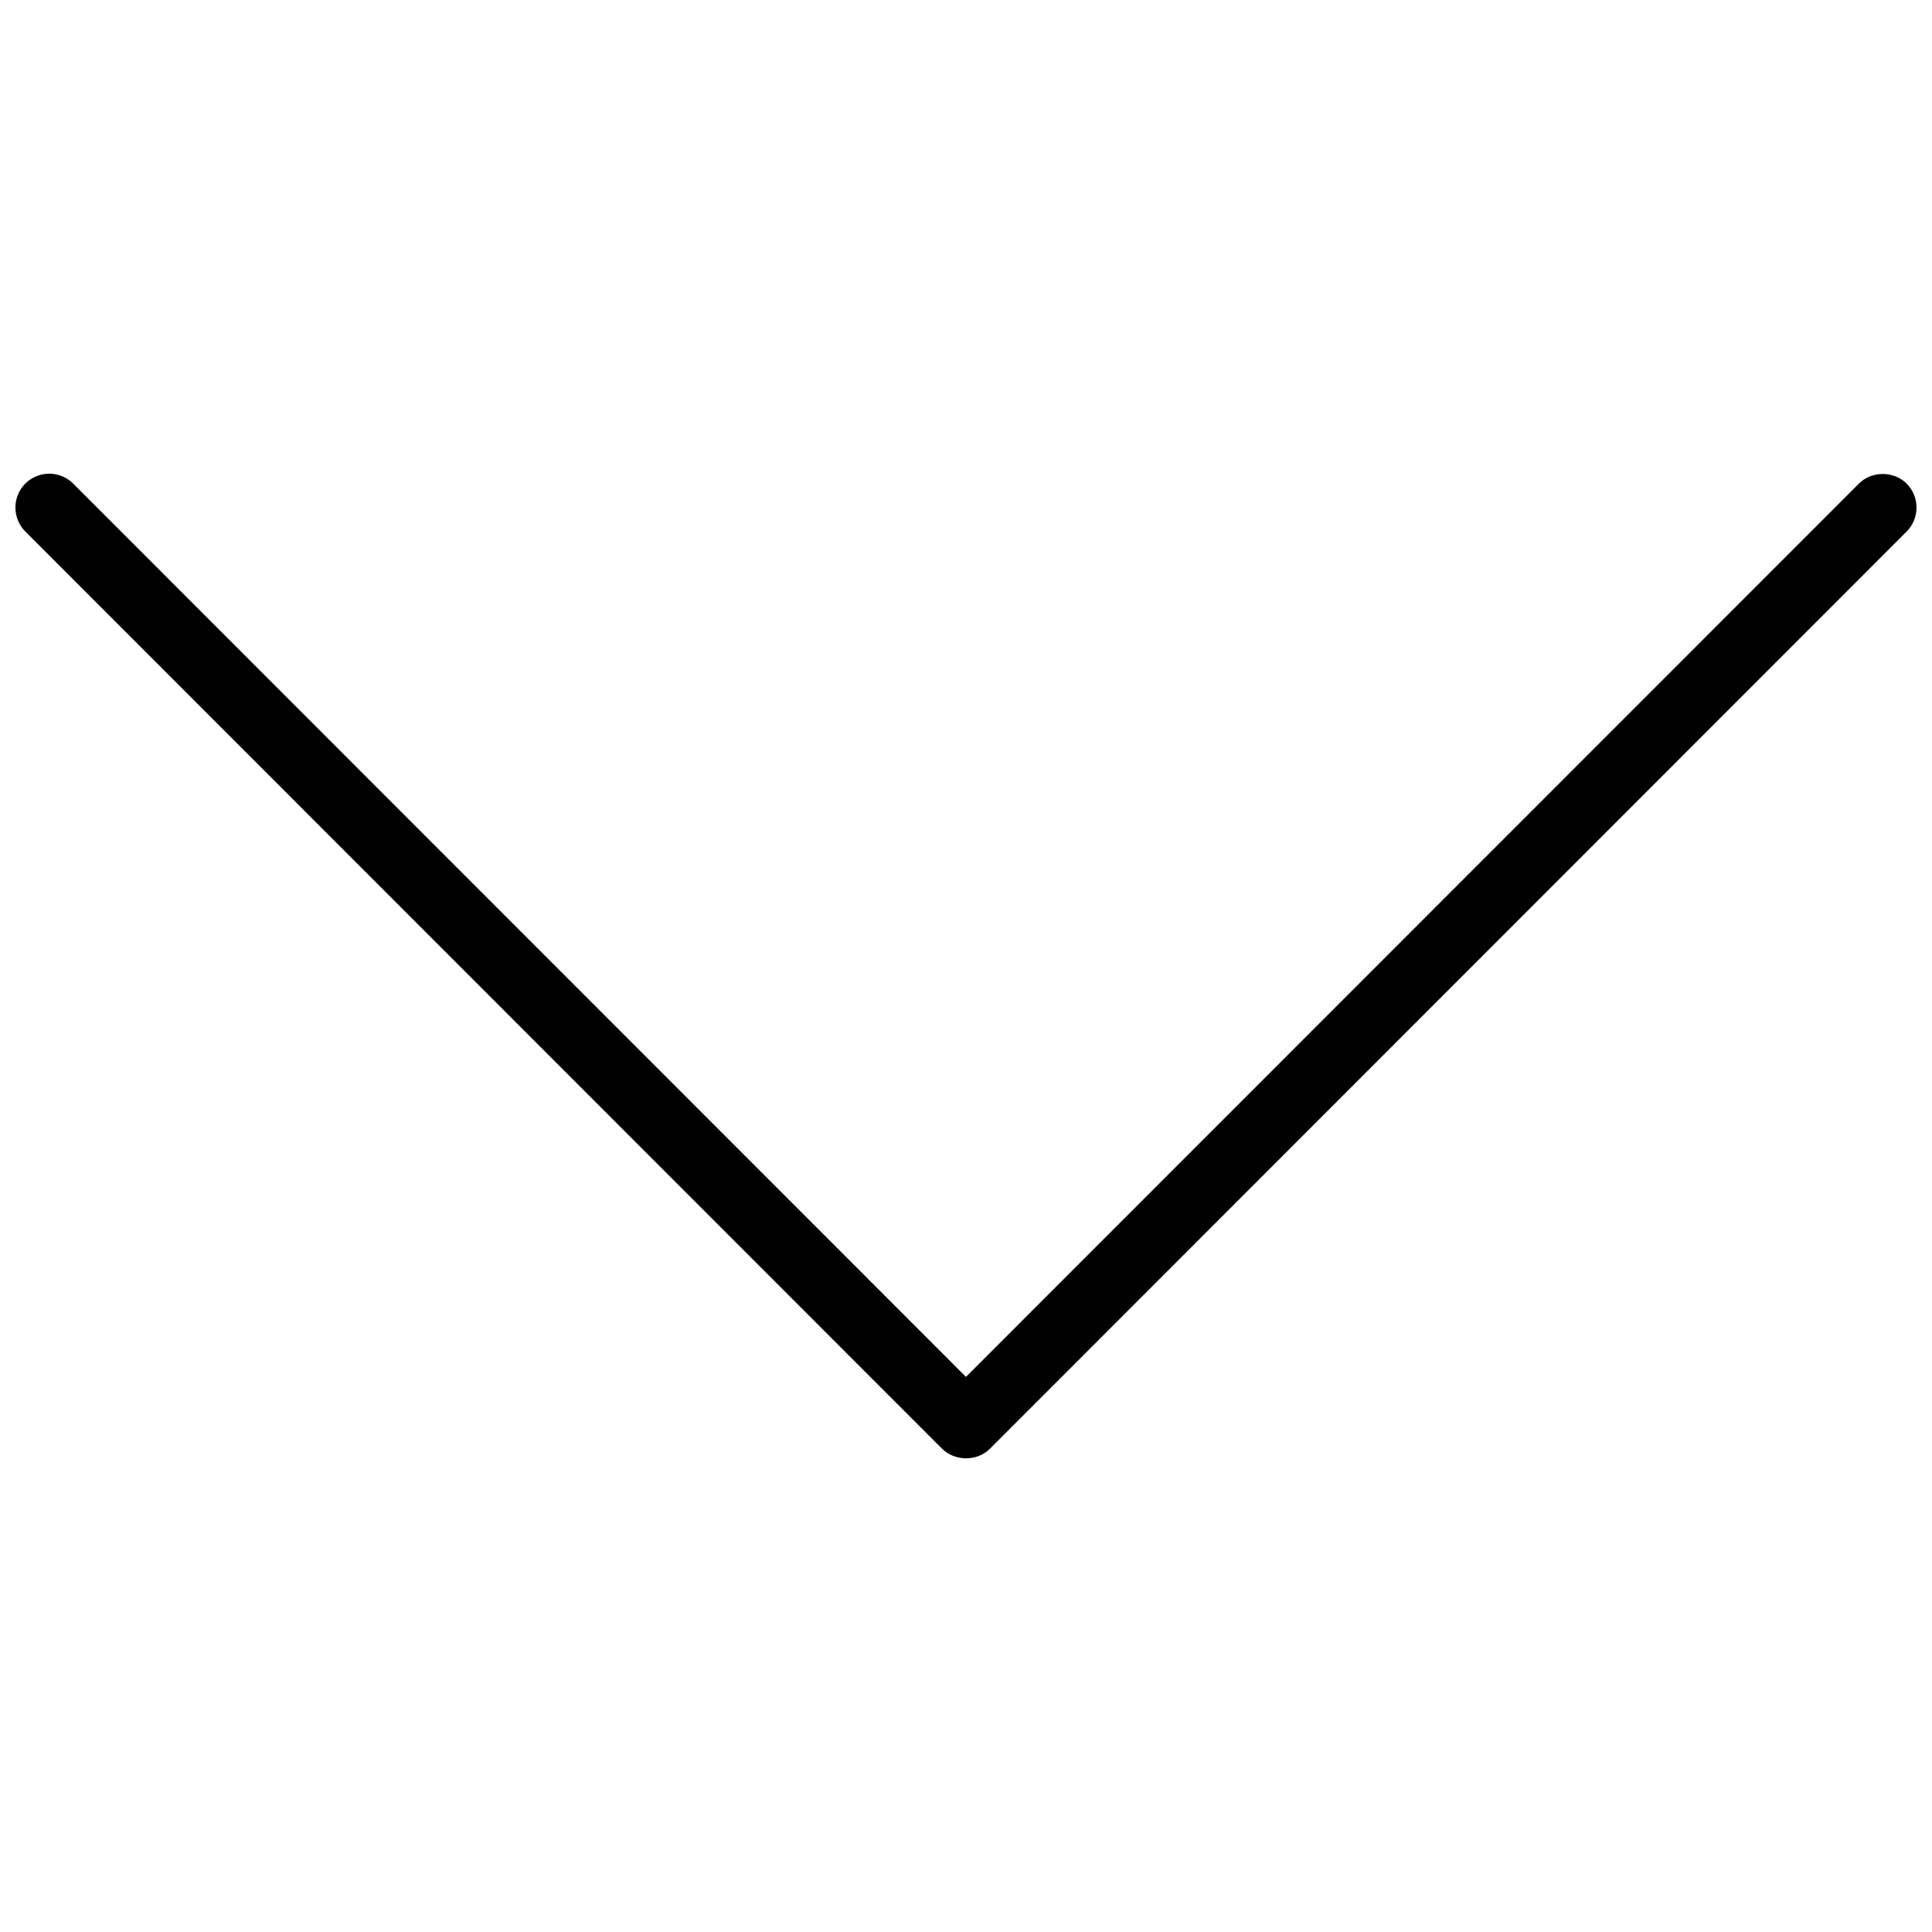 <?xml version="1.0" encoding="UTF-8"?>
<!-- Uploaded to: SVG Repo, www.svgrepo.com, Generator: SVG Repo Mixer Tools -->
<svg width="800px" height="800px" version="1.1" viewBox="144 144 512 512" xmlns="http://www.w3.org/2000/svg">
 <defs>
  <clipPath id="a">
   <path d="m148.09 269h503.81v262h-503.81z"/>
  </clipPath>
 </defs>
 <g clip-path="url(#a)">
  <path d="m406.34 527.93 242.94-243.07c3.492-3.504 3.492-9.195 0-12.699-3.398-3.398-9.285-3.398-12.652 0l-236.64 236.73-236.59-236.73c-1.691-1.676-3.965-2.629-6.352-2.629-2.383 0-4.66 0.953-6.352 2.629-3.477 3.504-3.477 9.195 0.016 12.699l242.93 243.05c3.434 3.402 9.309 3.418 12.703 0.02z"/>
 </g>
</svg>